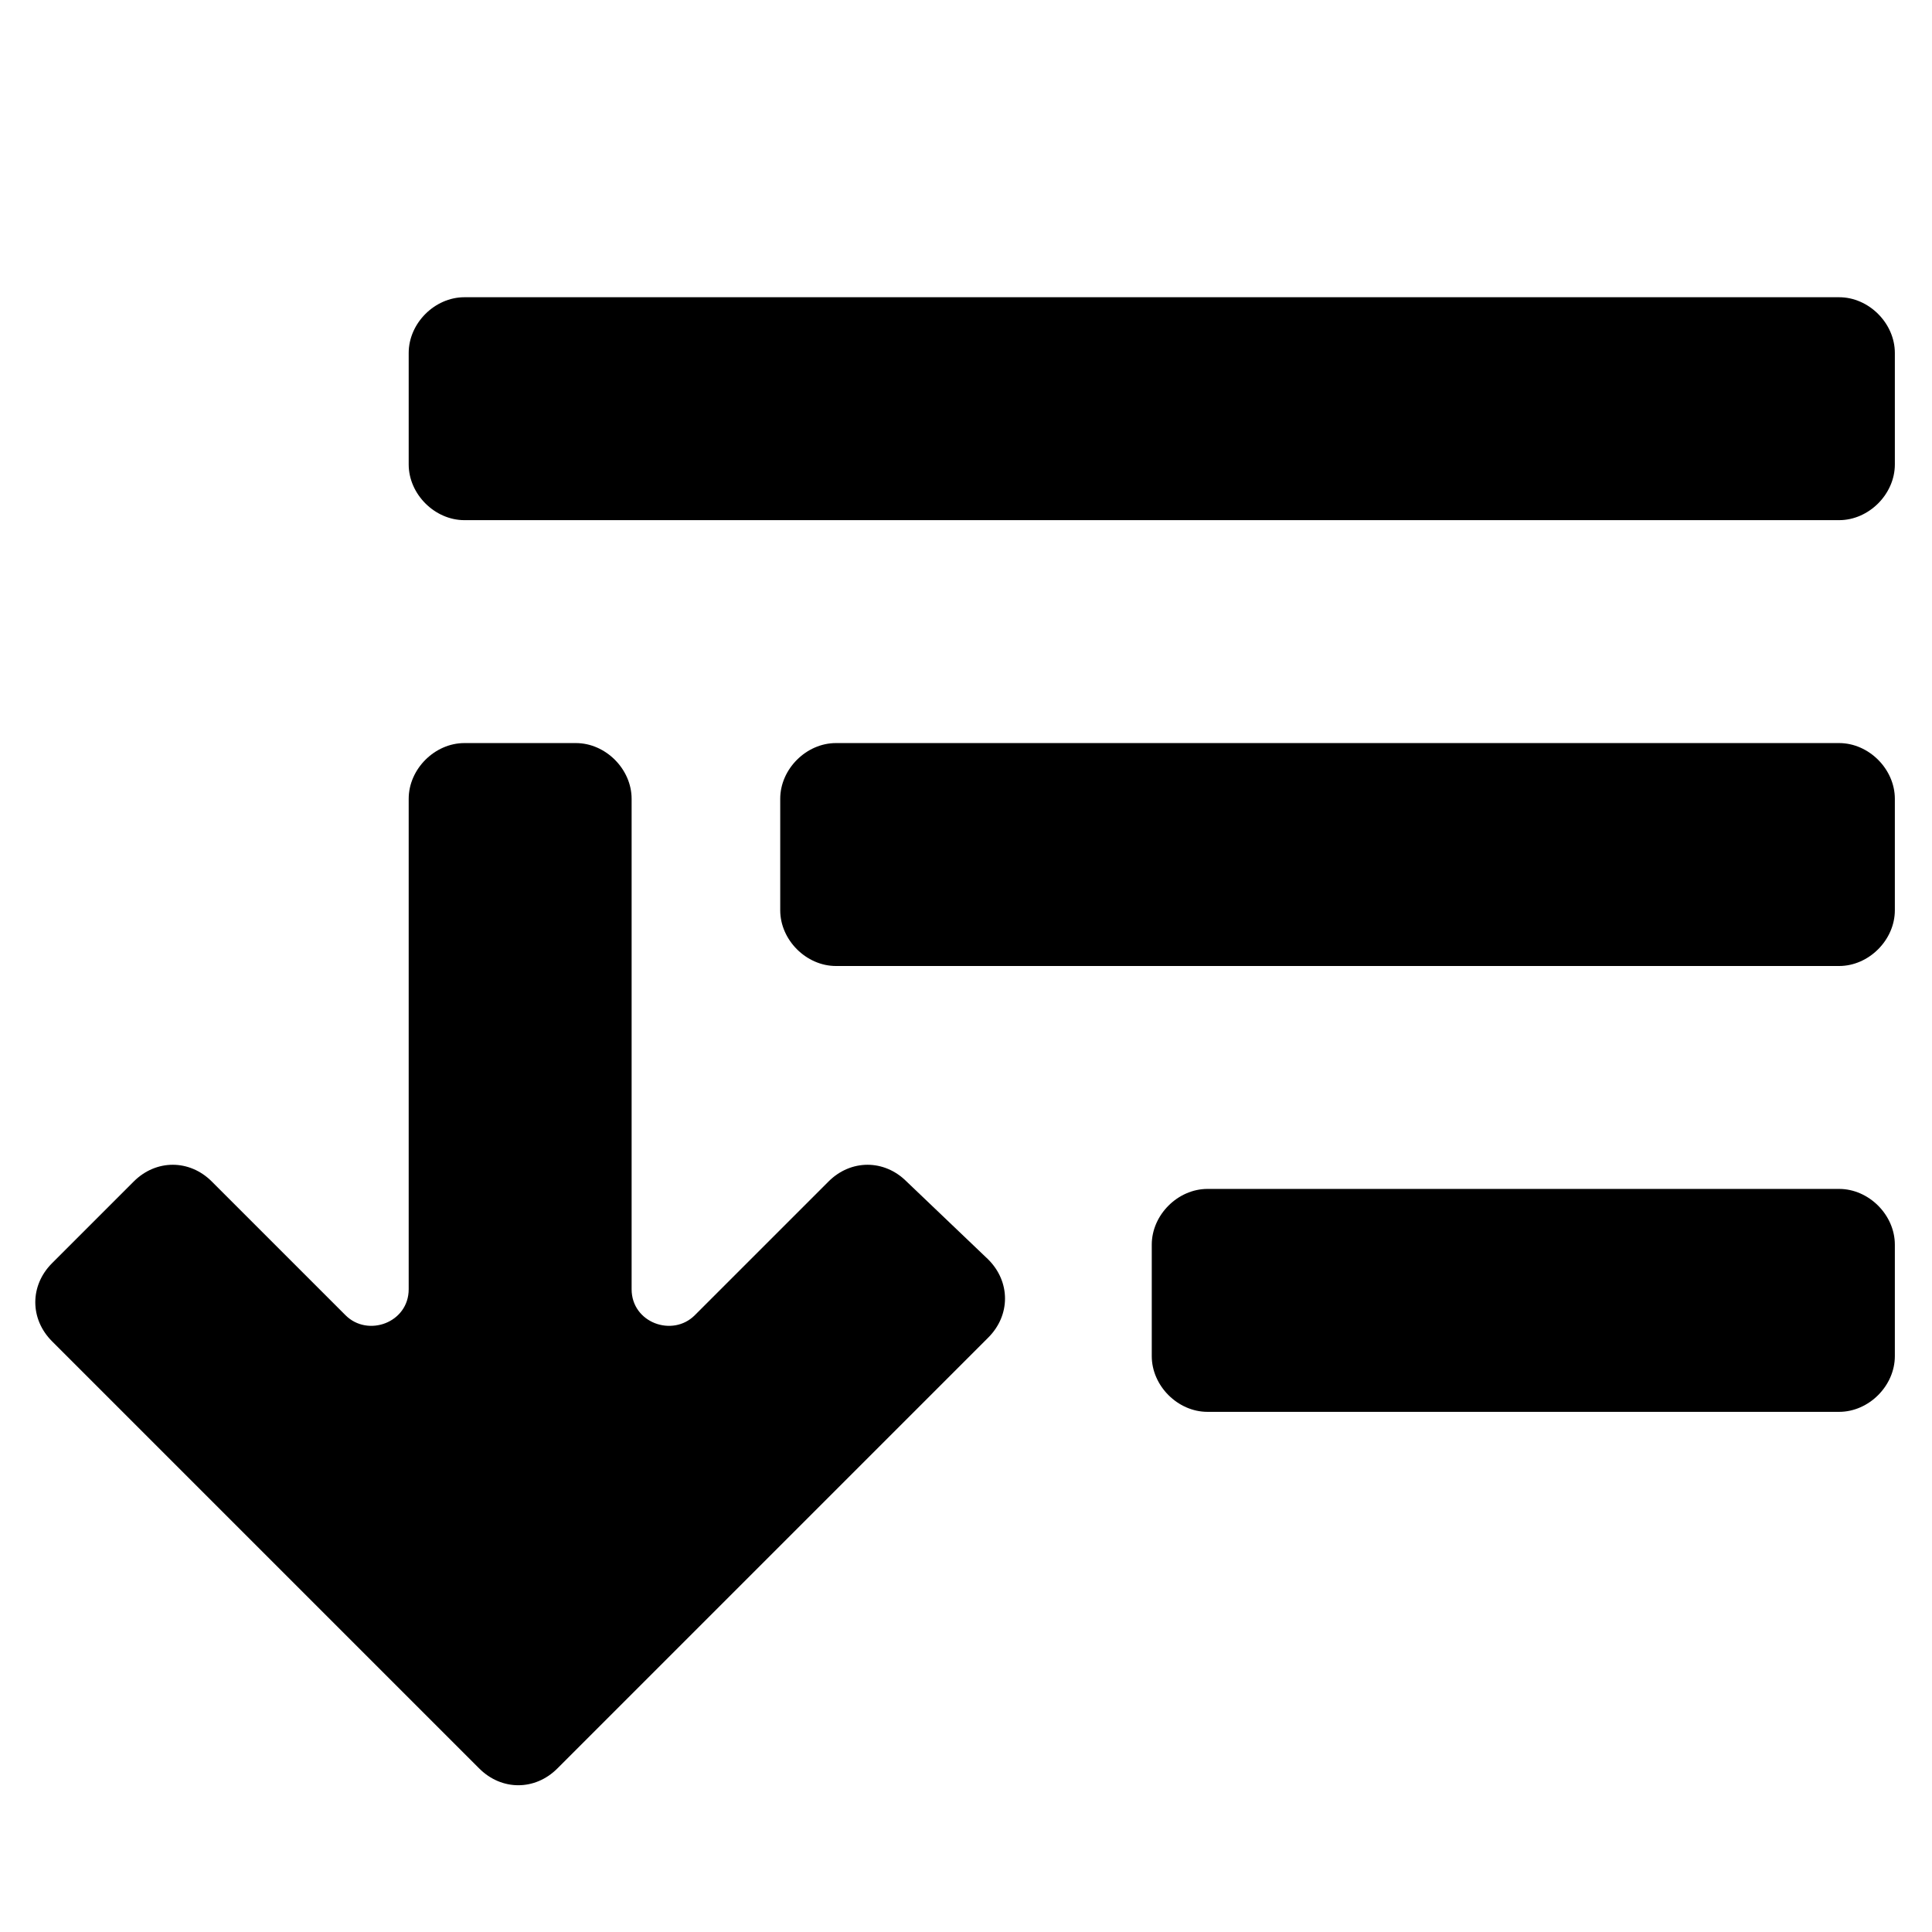 <?xml version="1.0" encoding="utf-8"?><!-- Скачано с сайта svg4.ru / Downloaded from svg4.ru -->
<svg fill="#000000" xmlns="http://www.w3.org/2000/svg" 
	 width="800px" height="800px" viewBox="0 0 52 52" enable-background="new 0 0 52 52" xml:space="preserve">
<g>
	<path d="M24.4,31.8c-0.6-0.6-1.5-0.6-2.1,0l-3.6,3.6C18.1,36,17,35.6,17,34.7V21.5c0-0.8-0.7-1.5-1.5-1.5h-3
		c-0.8,0-1.5,0.7-1.5,1.5v13.2c0,0.9-1.1,1.3-1.7,0.7l-3.6-3.6c-0.6-0.6-1.5-0.6-2.1,0L1.4,34c-0.6,0.6-0.6,1.5,0,2.1l11.5,11.5
		c0.6,0.6,1.5,0.6,2.1,0L26.6,36c0.6-0.6,0.6-1.5,0-2.1L24.4,31.8z"/>
	<path d="M51,9.5C51,8.7,50.3,8,49.5,8h-37C11.7,8,11,8.7,11,9.5v3c0,0.8,0.7,1.5,1.5,1.5h37c0.8,0,1.5-0.7,1.5-1.5
		V9.5z"/>
	<path d="M51,21.5c0-0.8-0.7-1.5-1.5-1.5h-27c-0.8,0-1.5,0.7-1.5,1.5v3c0,0.8,0.7,1.5,1.5,1.5h27
		c0.8,0,1.5-0.7,1.5-1.5V21.5z"/>
	<path d="M51,33.5c0-0.8-0.7-1.5-1.5-1.5h-17c-0.8,0-1.5,0.7-1.5,1.5v3c0,0.8,0.7,1.5,1.5,1.5h17
		c0.8,0,1.5-0.7,1.5-1.5V33.5z"/>
</g>
</svg>
